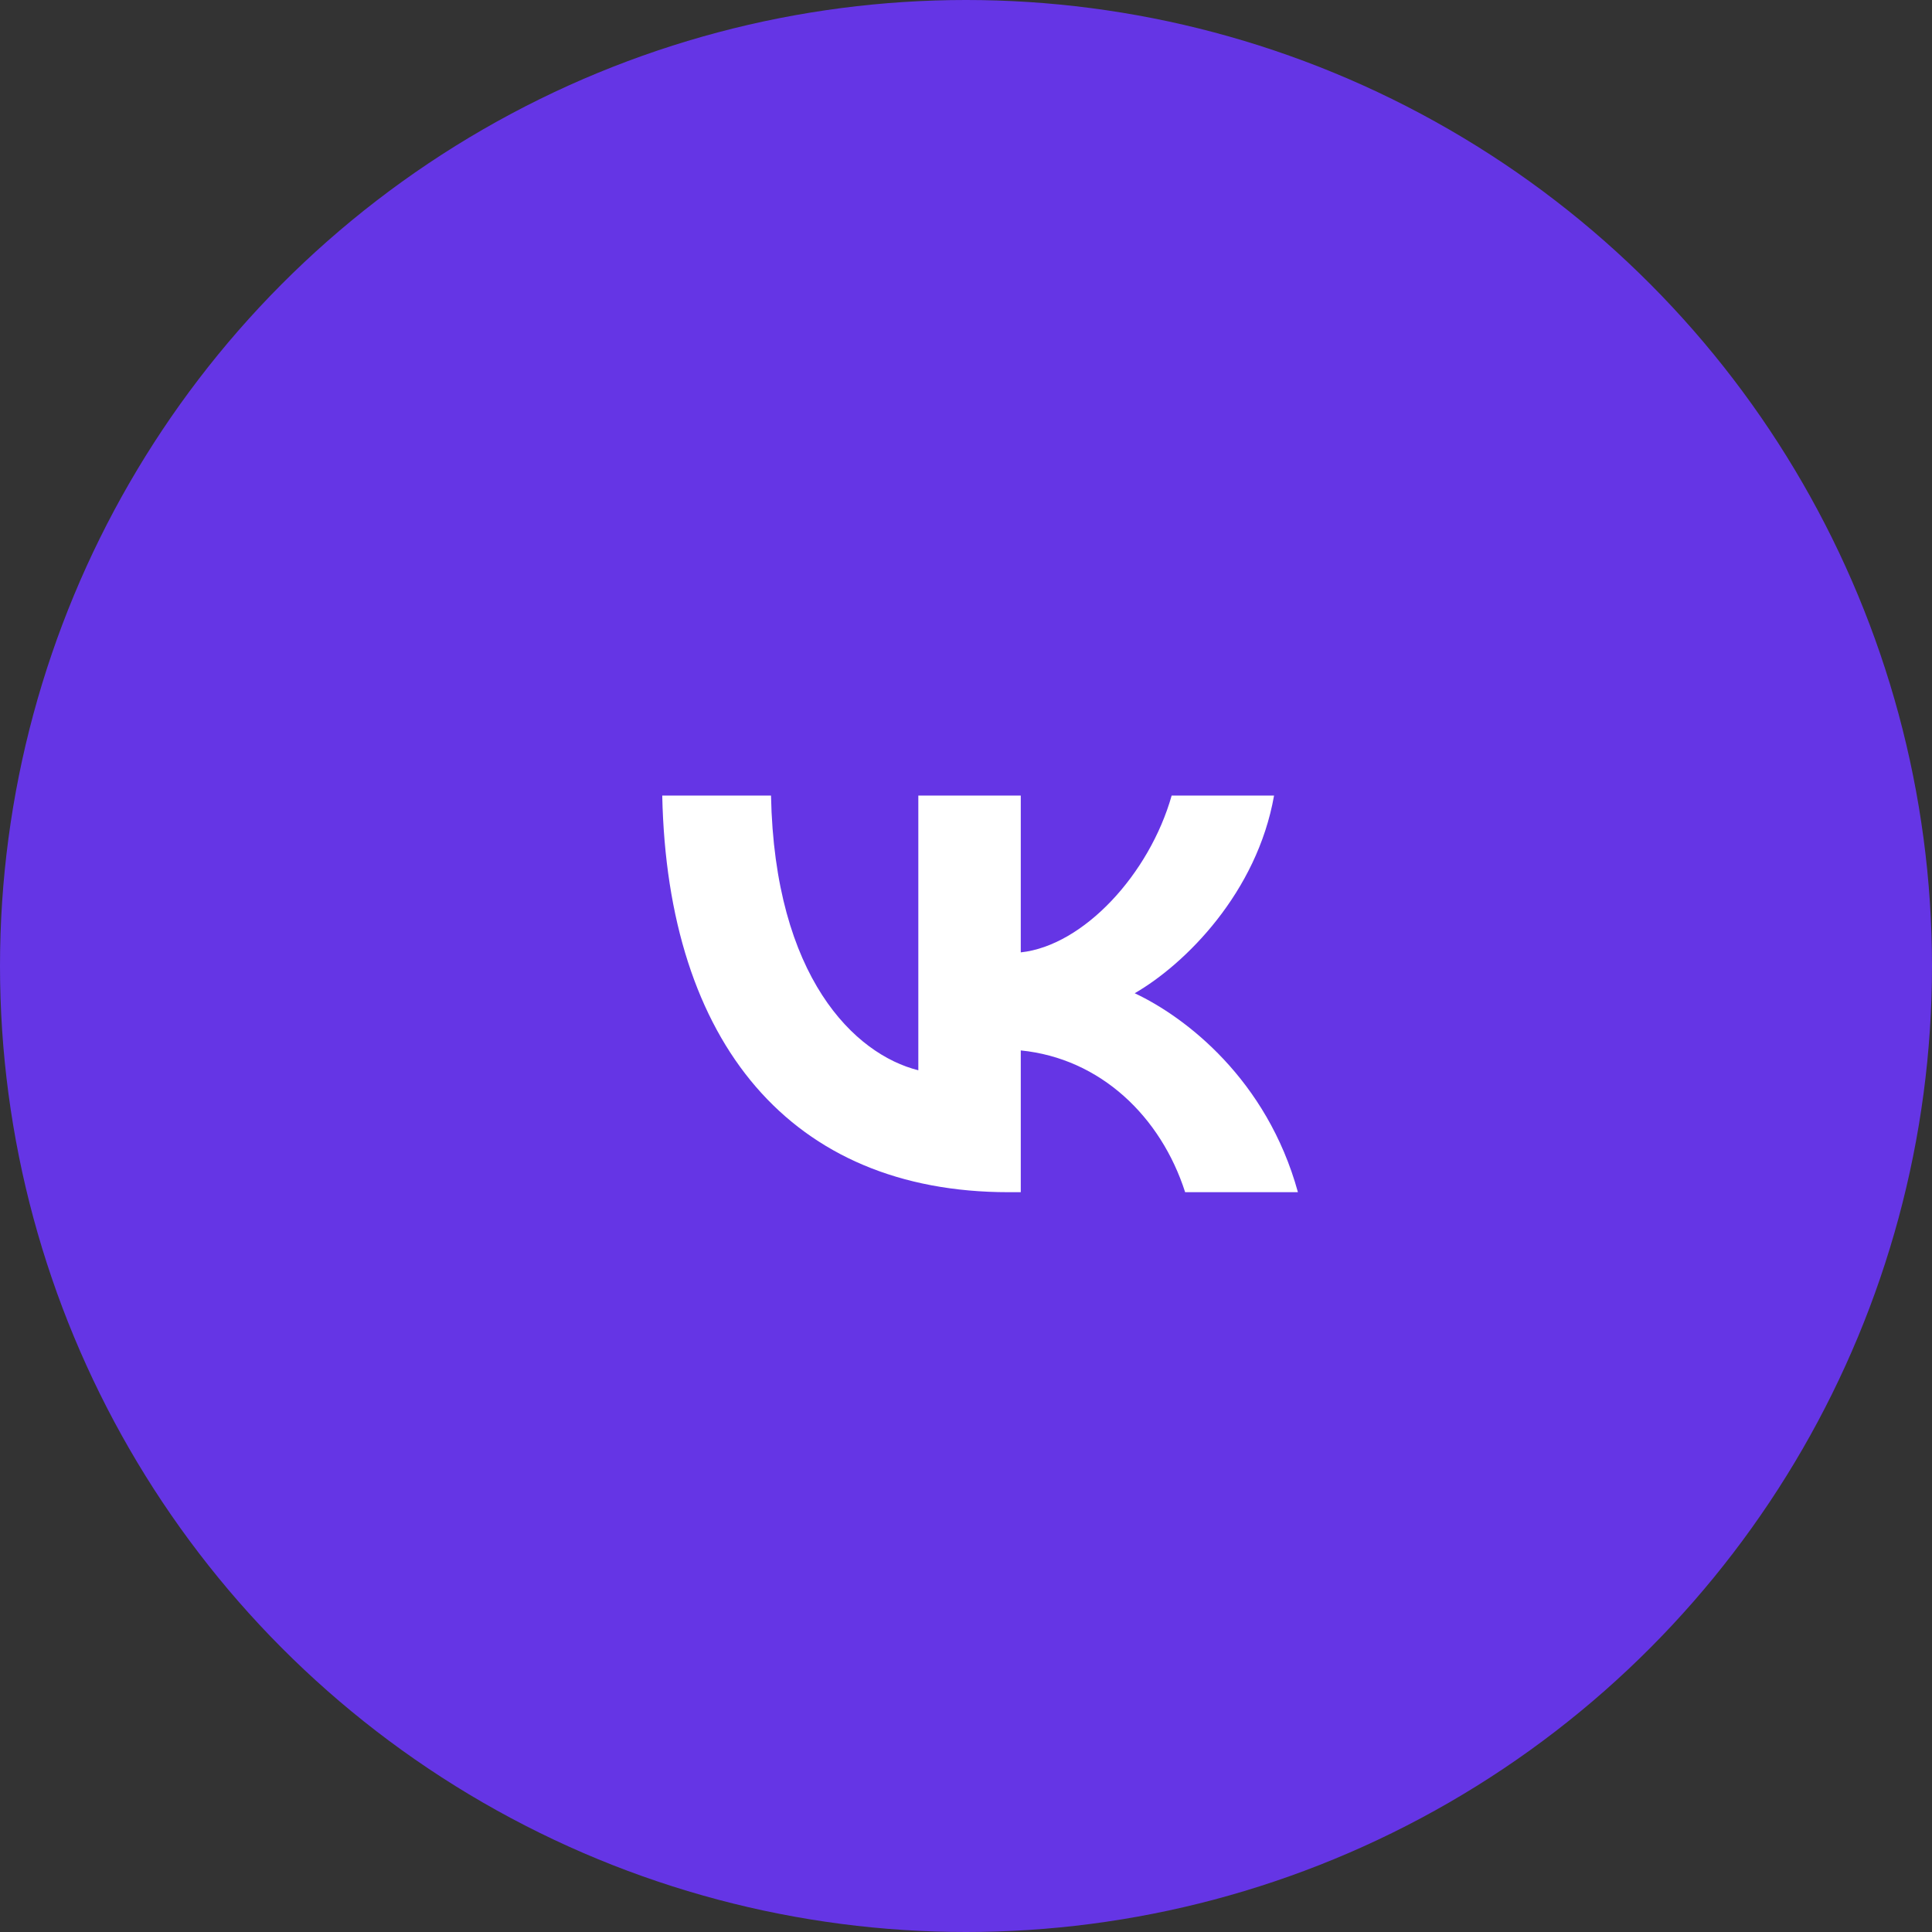 <?xml version="1.0" encoding="UTF-8"?> <svg xmlns="http://www.w3.org/2000/svg" width="40" height="40" viewBox="0 0 40 40" fill="none"><rect x="0" y="0" width="40" height="40" fill="#333333" stroke="none"/><g opacity="0.997"><circle cx="20" cy="20" r="20" fill="#6535E5"></circle><path d="M20.879 24.683C16.383 24.683 13.818 21.6 13.711 16.471H15.963C16.037 20.236 17.698 21.83 19.013 22.159V16.471H21.134V19.718C22.433 19.578 23.797 18.098 24.258 16.471H26.378C26.025 18.477 24.545 19.956 23.493 20.564C24.545 21.058 26.23 22.348 26.872 24.683H24.537C24.036 23.121 22.786 21.913 21.134 21.748V24.683H20.879Z" fill="white"></path></g></svg> 